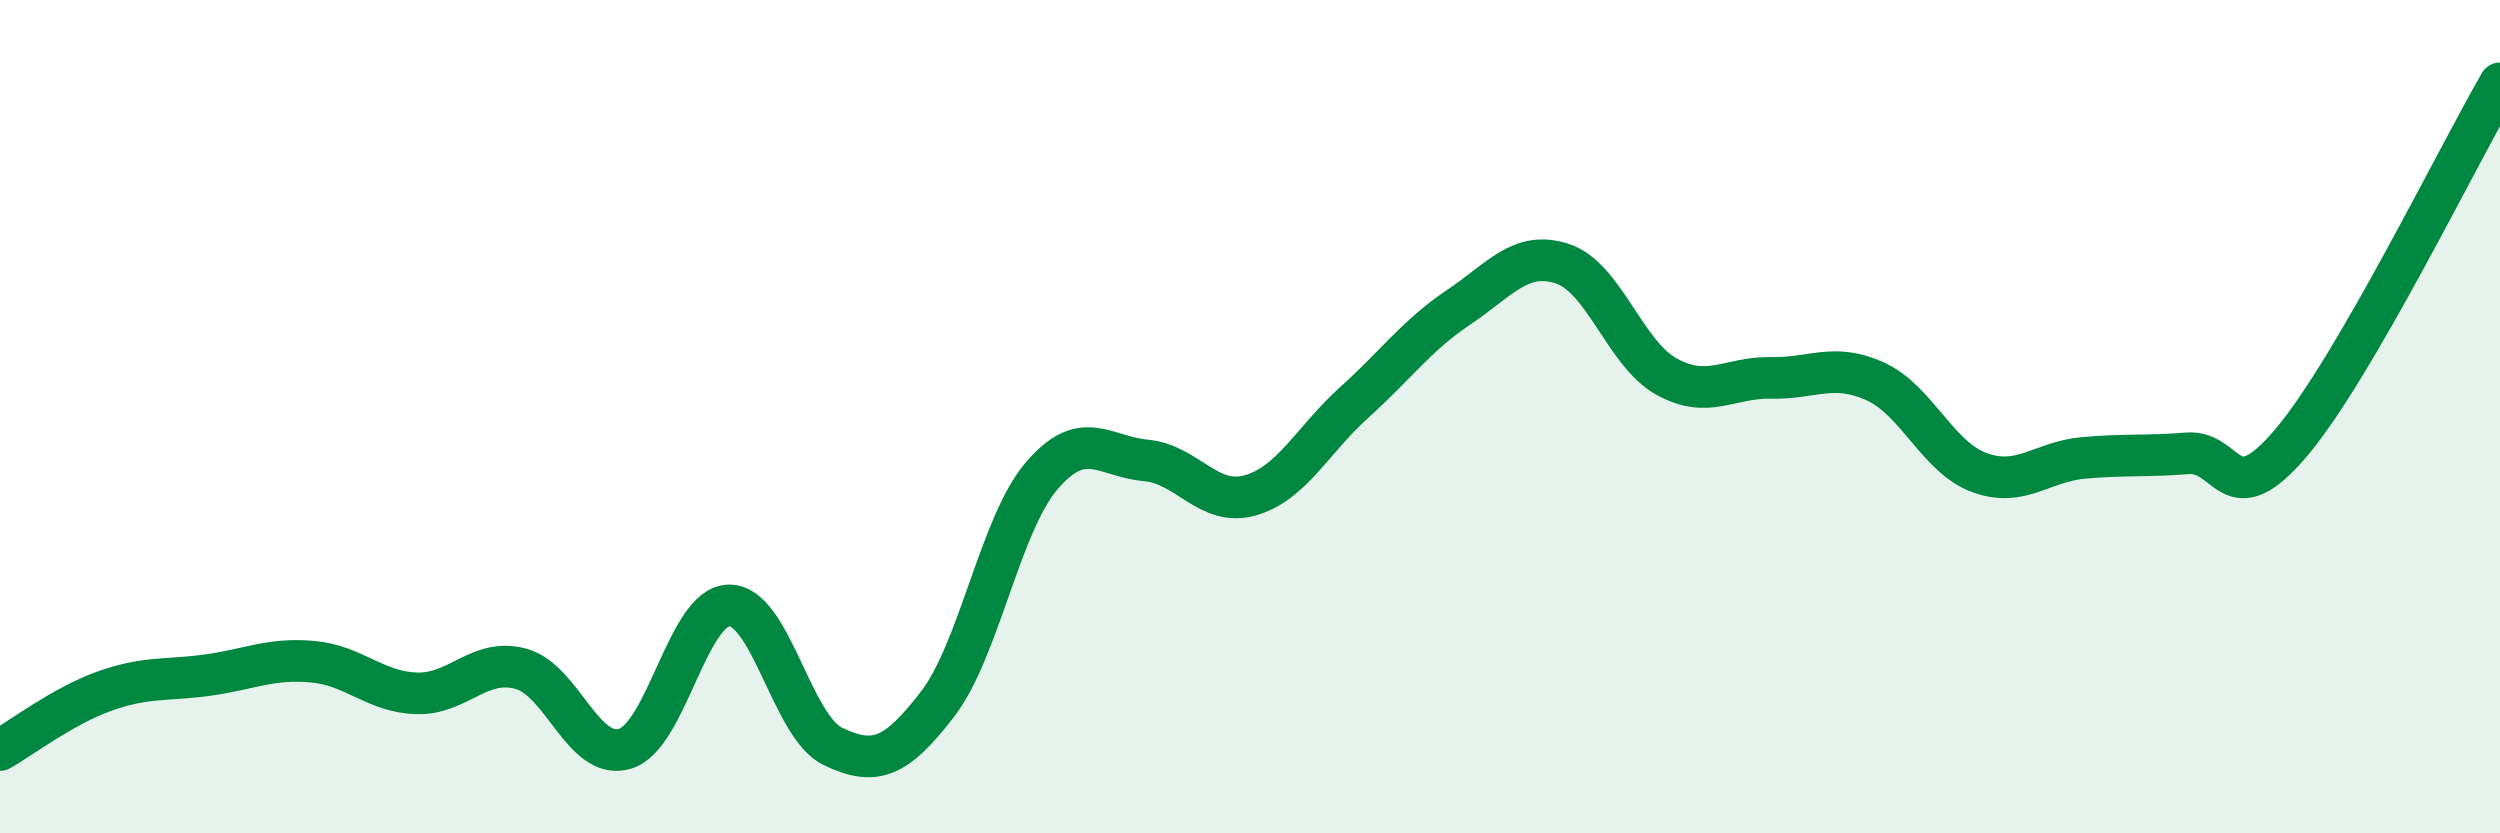 
    <svg width="60" height="20" viewBox="0 0 60 20" xmlns="http://www.w3.org/2000/svg">
      <path
        d="M 0,18 C 0.5,17.72 1.5,16.95 2.5,16.59 C 3.5,16.23 4,16.34 5,16.2 C 6,16.06 6.5,15.79 7.5,15.88 C 8.5,15.97 9,16.61 10,16.64 C 11,16.67 11.5,15.78 12.5,16.05 C 13.5,16.32 14,18.27 15,17.97 C 16,17.67 16.5,14.54 17.5,14.53 C 18.5,14.52 19,17.45 20,17.92 C 21,18.39 21.5,18.2 22.5,16.9 C 23.5,15.6 24,12.59 25,11.42 C 26,10.25 26.5,10.96 27.5,11.05 C 28.5,11.14 29,12.17 30,11.89 C 31,11.61 31.5,10.56 32.5,9.66 C 33.5,8.76 34,8.05 35,7.38 C 36,6.71 36.5,6 37.5,6.33 C 38.5,6.66 39,8.49 40,9.04 C 41,9.59 41.5,9.05 42.5,9.07 C 43.5,9.09 44,8.7 45,9.15 C 46,9.6 46.5,10.97 47.5,11.34 C 48.5,11.71 49,11.08 50,10.99 C 51,10.9 51.5,10.96 52.5,10.88 C 53.5,10.8 53.5,12.39 55,10.61 C 56.5,8.83 59,3.72 60,2L60 20L0 20Z"
        fill="#008740"
        opacity="0.1"
        stroke-linecap="round"
        stroke-linejoin="round"
      />
      <path
        d="M 0,18 C 0.5,17.72 1.5,16.95 2.5,16.59 C 3.5,16.23 4,16.34 5,16.2 C 6,16.06 6.5,15.79 7.5,15.88 C 8.5,15.97 9,16.61 10,16.64 C 11,16.67 11.5,15.78 12.5,16.05 C 13.5,16.32 14,18.27 15,17.97 C 16,17.67 16.5,14.54 17.5,14.53 C 18.5,14.52 19,17.45 20,17.92 C 21,18.39 21.5,18.2 22.5,16.9 C 23.5,15.6 24,12.59 25,11.42 C 26,10.25 26.5,10.96 27.5,11.05 C 28.5,11.14 29,12.17 30,11.89 C 31,11.61 31.5,10.56 32.5,9.66 C 33.5,8.76 34,8.05 35,7.38 C 36,6.71 36.5,6 37.5,6.33 C 38.5,6.66 39,8.49 40,9.04 C 41,9.59 41.5,9.05 42.5,9.07 C 43.5,9.09 44,8.7 45,9.15 C 46,9.6 46.5,10.97 47.5,11.34 C 48.5,11.71 49,11.08 50,10.99 C 51,10.9 51.5,10.96 52.5,10.88 C 53.5,10.8 53.5,12.39 55,10.61 C 56.5,8.83 59,3.72 60,2"
        stroke="#008740"
        stroke-width="1"
        fill="none"
        stroke-linecap="round"
        stroke-linejoin="round"
      />
    </svg>
  